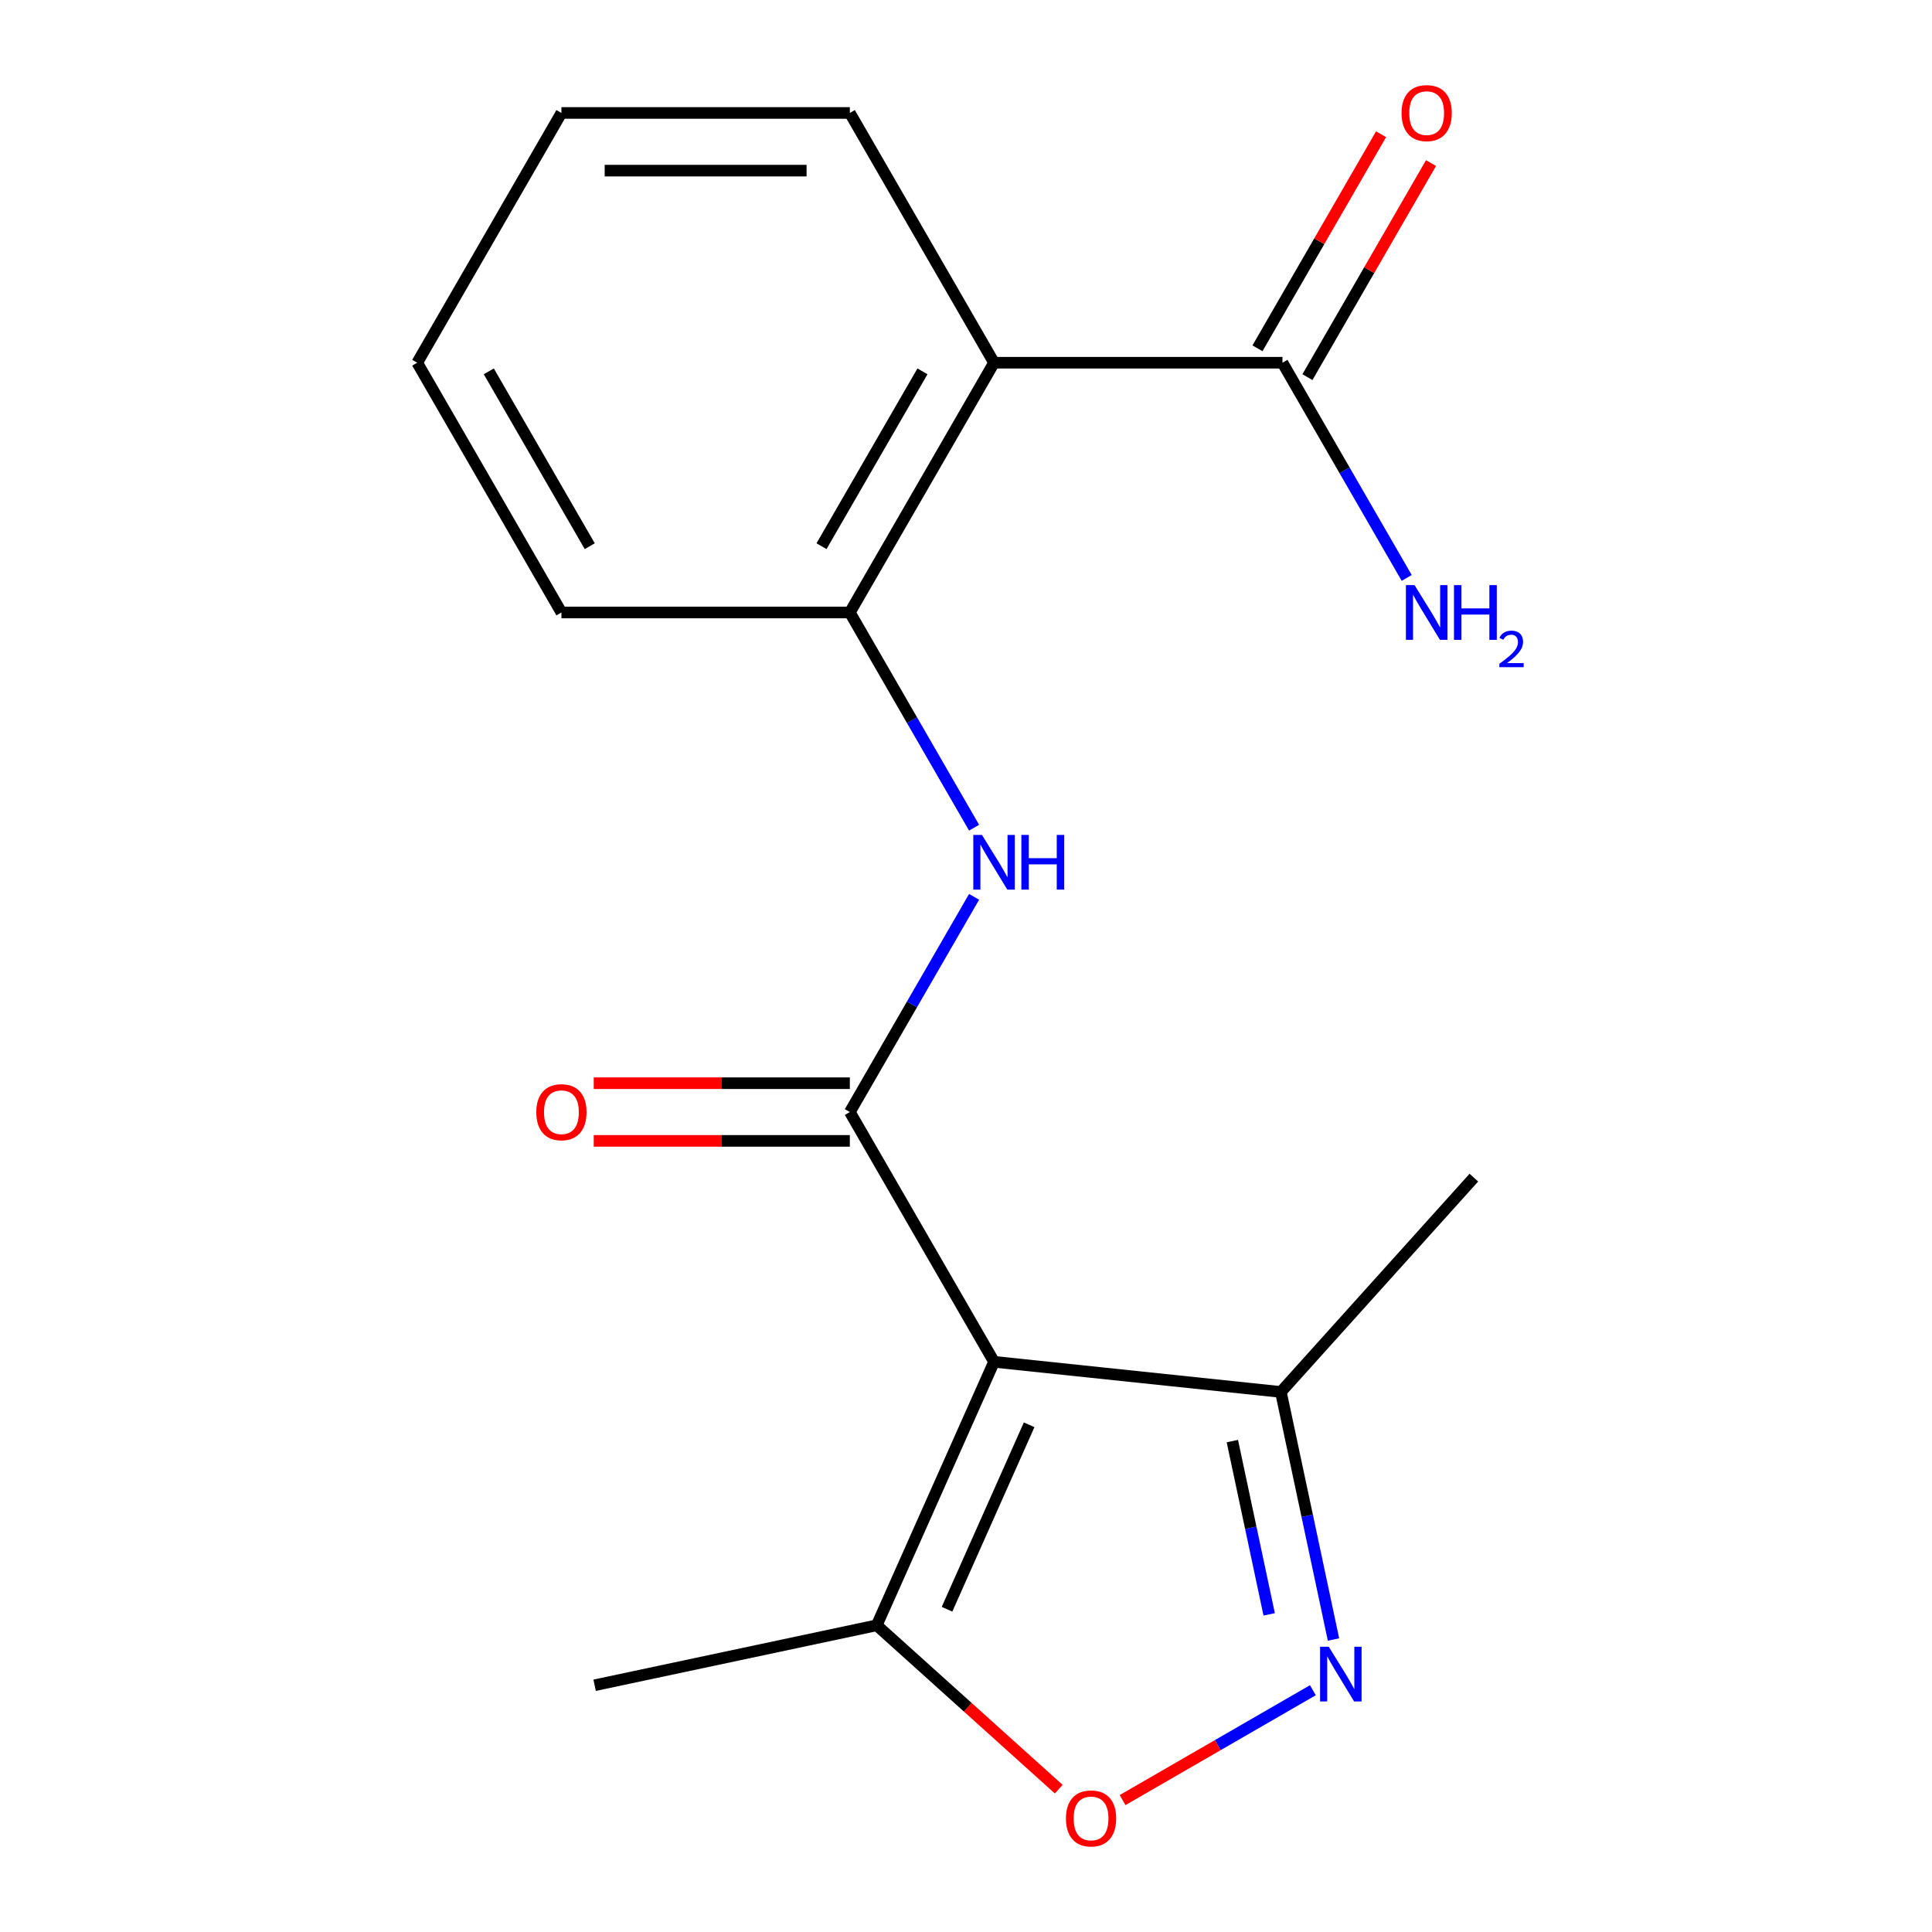 <?xml version='1.0' encoding='iso-8859-1'?>
<svg version='1.1' baseProfile='full'
              xmlns='http://www.w3.org/2000/svg'
                      xmlns:rdkit='http://www.rdkit.org/xml'
                      xmlns:xlink='http://www.w3.org/1999/xlink'
                  xml:space='preserve'
width='1000px' height='1000px' viewBox='0 0 1000 1000'>
<!-- END OF HEADER -->
<rect style='opacity:1.0;fill:#FFFFFF;stroke:none' width='1000' height='1000' x='0' y='0'> </rect>
<path class='bond-0' d='M 514.515,704.873 L 439.874,575.591' style='fill:none;fill-rule:evenodd;stroke:#000000;stroke-width:6px;stroke-linecap:butt;stroke-linejoin:miter;stroke-opacity:1' />
<path class='bond-5' d='M 514.515,704.873 L 453.797,841.249' style='fill:none;fill-rule:evenodd;stroke:#000000;stroke-width:6px;stroke-linecap:butt;stroke-linejoin:miter;stroke-opacity:1' />
<path class='bond-5' d='M 532.683,737.473 L 490.18,832.936' style='fill:none;fill-rule:evenodd;stroke:#000000;stroke-width:6px;stroke-linecap:butt;stroke-linejoin:miter;stroke-opacity:1' />
<path class='bond-6' d='M 514.515,704.873 L 662.98,720.477' style='fill:none;fill-rule:evenodd;stroke:#000000;stroke-width:6px;stroke-linecap:butt;stroke-linejoin:miter;stroke-opacity:1' />
<path class='bond-3' d='M 439.874,575.591 L 472.03,519.896' style='fill:none;fill-rule:evenodd;stroke:#000000;stroke-width:6px;stroke-linecap:butt;stroke-linejoin:miter;stroke-opacity:1' />
<path class='bond-3' d='M 472.03,519.896 L 504.185,464.201' style='fill:none;fill-rule:evenodd;stroke:#0000FF;stroke-width:6px;stroke-linecap:butt;stroke-linejoin:miter;stroke-opacity:1' />
<path class='bond-9' d='M 439.874,560.663 L 373.599,560.663' style='fill:none;fill-rule:evenodd;stroke:#000000;stroke-width:6px;stroke-linecap:butt;stroke-linejoin:miter;stroke-opacity:1' />
<path class='bond-9' d='M 373.599,560.663 L 307.324,560.663' style='fill:none;fill-rule:evenodd;stroke:#FF0000;stroke-width:6px;stroke-linecap:butt;stroke-linejoin:miter;stroke-opacity:1' />
<path class='bond-9' d='M 439.874,590.519 L 373.599,590.519' style='fill:none;fill-rule:evenodd;stroke:#000000;stroke-width:6px;stroke-linecap:butt;stroke-linejoin:miter;stroke-opacity:1' />
<path class='bond-9' d='M 373.599,590.519 L 307.324,590.519' style='fill:none;fill-rule:evenodd;stroke:#FF0000;stroke-width:6px;stroke-linecap:butt;stroke-linejoin:miter;stroke-opacity:1' />
<path class='bond-1' d='M 690.214,848.605 L 676.597,784.541' style='fill:none;fill-rule:evenodd;stroke:#0000FF;stroke-width:6px;stroke-linecap:butt;stroke-linejoin:miter;stroke-opacity:1' />
<path class='bond-1' d='M 676.597,784.541 L 662.98,720.477' style='fill:none;fill-rule:evenodd;stroke:#000000;stroke-width:6px;stroke-linecap:butt;stroke-linejoin:miter;stroke-opacity:1' />
<path class='bond-1' d='M 656.925,835.593 L 647.393,790.749' style='fill:none;fill-rule:evenodd;stroke:#0000FF;stroke-width:6px;stroke-linecap:butt;stroke-linejoin:miter;stroke-opacity:1' />
<path class='bond-1' d='M 647.393,790.749 L 637.861,745.904' style='fill:none;fill-rule:evenodd;stroke:#000000;stroke-width:6px;stroke-linecap:butt;stroke-linejoin:miter;stroke-opacity:1' />
<path class='bond-18' d='M 679.545,874.853 L 630.297,903.286' style='fill:none;fill-rule:evenodd;stroke:#0000FF;stroke-width:6px;stroke-linecap:butt;stroke-linejoin:miter;stroke-opacity:1' />
<path class='bond-18' d='M 630.297,903.286 L 581.049,931.719' style='fill:none;fill-rule:evenodd;stroke:#FF0000;stroke-width:6px;stroke-linecap:butt;stroke-linejoin:miter;stroke-opacity:1' />
<path class='bond-2' d='M 514.515,187.744 L 439.874,317.026' style='fill:none;fill-rule:evenodd;stroke:#000000;stroke-width:6px;stroke-linecap:butt;stroke-linejoin:miter;stroke-opacity:1' />
<path class='bond-2' d='M 477.463,192.208 L 425.214,282.706' style='fill:none;fill-rule:evenodd;stroke:#000000;stroke-width:6px;stroke-linecap:butt;stroke-linejoin:miter;stroke-opacity:1' />
<path class='bond-8' d='M 514.515,187.744 L 663.797,187.744' style='fill:none;fill-rule:evenodd;stroke:#000000;stroke-width:6px;stroke-linecap:butt;stroke-linejoin:miter;stroke-opacity:1' />
<path class='bond-12' d='M 514.515,187.744 L 439.874,58.462' style='fill:none;fill-rule:evenodd;stroke:#000000;stroke-width:6px;stroke-linecap:butt;stroke-linejoin:miter;stroke-opacity:1' />
<path class='bond-7' d='M 504.185,428.417 L 472.03,372.721' style='fill:none;fill-rule:evenodd;stroke:#0000FF;stroke-width:6px;stroke-linecap:butt;stroke-linejoin:miter;stroke-opacity:1' />
<path class='bond-7' d='M 472.03,372.721 L 439.874,317.026' style='fill:none;fill-rule:evenodd;stroke:#000000;stroke-width:6px;stroke-linecap:butt;stroke-linejoin:miter;stroke-opacity:1' />
<path class='bond-4' d='M 548.003,926.073 L 500.9,883.661' style='fill:none;fill-rule:evenodd;stroke:#FF0000;stroke-width:6px;stroke-linecap:butt;stroke-linejoin:miter;stroke-opacity:1' />
<path class='bond-4' d='M 500.9,883.661 L 453.797,841.249' style='fill:none;fill-rule:evenodd;stroke:#000000;stroke-width:6px;stroke-linecap:butt;stroke-linejoin:miter;stroke-opacity:1' />
<path class='bond-13' d='M 453.797,841.249 L 307.777,872.287' style='fill:none;fill-rule:evenodd;stroke:#000000;stroke-width:6px;stroke-linecap:butt;stroke-linejoin:miter;stroke-opacity:1' />
<path class='bond-15' d='M 662.98,720.477 L 762.869,609.539' style='fill:none;fill-rule:evenodd;stroke:#000000;stroke-width:6px;stroke-linecap:butt;stroke-linejoin:miter;stroke-opacity:1' />
<path class='bond-14' d='M 439.874,317.026 L 290.592,317.026' style='fill:none;fill-rule:evenodd;stroke:#000000;stroke-width:6px;stroke-linecap:butt;stroke-linejoin:miter;stroke-opacity:1' />
<path class='bond-10' d='M 676.726,195.208 L 708.708,139.813' style='fill:none;fill-rule:evenodd;stroke:#000000;stroke-width:6px;stroke-linecap:butt;stroke-linejoin:miter;stroke-opacity:1' />
<path class='bond-10' d='M 708.708,139.813 L 740.69,84.418' style='fill:none;fill-rule:evenodd;stroke:#FF0000;stroke-width:6px;stroke-linecap:butt;stroke-linejoin:miter;stroke-opacity:1' />
<path class='bond-10' d='M 650.869,180.28 L 682.852,124.885' style='fill:none;fill-rule:evenodd;stroke:#000000;stroke-width:6px;stroke-linecap:butt;stroke-linejoin:miter;stroke-opacity:1' />
<path class='bond-10' d='M 682.852,124.885 L 714.834,69.49' style='fill:none;fill-rule:evenodd;stroke:#FF0000;stroke-width:6px;stroke-linecap:butt;stroke-linejoin:miter;stroke-opacity:1' />
<path class='bond-11' d='M 663.797,187.744 L 695.953,243.439' style='fill:none;fill-rule:evenodd;stroke:#000000;stroke-width:6px;stroke-linecap:butt;stroke-linejoin:miter;stroke-opacity:1' />
<path class='bond-11' d='M 695.953,243.439 L 728.109,299.134' style='fill:none;fill-rule:evenodd;stroke:#0000FF;stroke-width:6px;stroke-linecap:butt;stroke-linejoin:miter;stroke-opacity:1' />
<path class='bond-19' d='M 439.874,58.462 L 290.592,58.462' style='fill:none;fill-rule:evenodd;stroke:#000000;stroke-width:6px;stroke-linecap:butt;stroke-linejoin:miter;stroke-opacity:1' />
<path class='bond-19' d='M 417.482,88.319 L 312.984,88.319' style='fill:none;fill-rule:evenodd;stroke:#000000;stroke-width:6px;stroke-linecap:butt;stroke-linejoin:miter;stroke-opacity:1' />
<path class='bond-17' d='M 290.592,317.026 L 215.951,187.744' style='fill:none;fill-rule:evenodd;stroke:#000000;stroke-width:6px;stroke-linecap:butt;stroke-linejoin:miter;stroke-opacity:1' />
<path class='bond-17' d='M 305.252,282.706 L 253.003,192.208' style='fill:none;fill-rule:evenodd;stroke:#000000;stroke-width:6px;stroke-linecap:butt;stroke-linejoin:miter;stroke-opacity:1' />
<path class='bond-16' d='M 290.592,58.462 L 215.951,187.744' style='fill:none;fill-rule:evenodd;stroke:#000000;stroke-width:6px;stroke-linecap:butt;stroke-linejoin:miter;stroke-opacity:1' />
<path  class='atom-2' d='M 687.757 852.337
L 697.037 867.337
Q 697.957 868.817, 699.437 871.497
Q 700.917 874.177, 700.997 874.337
L 700.997 852.337
L 704.757 852.337
L 704.757 880.657
L 700.877 880.657
L 690.917 864.257
Q 689.757 862.337, 688.517 860.137
Q 687.317 857.937, 686.957 857.257
L 686.957 880.657
L 683.277 880.657
L 683.277 852.337
L 687.757 852.337
' fill='#0000FF'/>
<path  class='atom-4' d='M 508.255 432.149
L 517.535 447.149
Q 518.455 448.629, 519.935 451.309
Q 521.415 453.989, 521.495 454.149
L 521.495 432.149
L 525.255 432.149
L 525.255 460.469
L 521.375 460.469
L 511.415 444.069
Q 510.255 442.149, 509.015 439.949
Q 507.815 437.749, 507.455 437.069
L 507.455 460.469
L 503.775 460.469
L 503.775 432.149
L 508.255 432.149
' fill='#0000FF'/>
<path  class='atom-4' d='M 528.655 432.149
L 532.495 432.149
L 532.495 444.189
L 546.975 444.189
L 546.975 432.149
L 550.815 432.149
L 550.815 460.469
L 546.975 460.469
L 546.975 447.389
L 532.495 447.389
L 532.495 460.469
L 528.655 460.469
L 528.655 432.149
' fill='#0000FF'/>
<path  class='atom-5' d='M 551.735 941.218
Q 551.735 934.418, 555.095 930.618
Q 558.455 926.818, 564.735 926.818
Q 571.015 926.818, 574.375 930.618
Q 577.735 934.418, 577.735 941.218
Q 577.735 948.098, 574.335 952.018
Q 570.935 955.898, 564.735 955.898
Q 558.495 955.898, 555.095 952.018
Q 551.735 948.138, 551.735 941.218
M 564.735 952.698
Q 569.055 952.698, 571.375 949.818
Q 573.735 946.898, 573.735 941.218
Q 573.735 935.658, 571.375 932.858
Q 569.055 930.018, 564.735 930.018
Q 560.415 930.018, 558.055 932.818
Q 555.735 935.618, 555.735 941.218
Q 555.735 946.938, 558.055 949.818
Q 560.415 952.698, 564.735 952.698
' fill='#FF0000'/>
<path  class='atom-10' d='M 277.592 575.671
Q 277.592 568.871, 280.952 565.071
Q 284.312 561.271, 290.592 561.271
Q 296.872 561.271, 300.232 565.071
Q 303.592 568.871, 303.592 575.671
Q 303.592 582.551, 300.192 586.471
Q 296.792 590.351, 290.592 590.351
Q 284.352 590.351, 280.952 586.471
Q 277.592 582.591, 277.592 575.671
M 290.592 587.151
Q 294.912 587.151, 297.232 584.271
Q 299.592 581.351, 299.592 575.671
Q 299.592 570.111, 297.232 567.311
Q 294.912 564.471, 290.592 564.471
Q 286.272 564.471, 283.912 567.271
Q 281.592 570.071, 281.592 575.671
Q 281.592 581.391, 283.912 584.271
Q 286.272 587.151, 290.592 587.151
' fill='#FF0000'/>
<path  class='atom-11' d='M 725.439 58.542
Q 725.439 51.742, 728.799 47.942
Q 732.159 44.142, 738.439 44.142
Q 744.719 44.142, 748.079 47.942
Q 751.439 51.742, 751.439 58.542
Q 751.439 65.422, 748.039 69.342
Q 744.639 73.222, 738.439 73.222
Q 732.199 73.222, 728.799 69.342
Q 725.439 65.462, 725.439 58.542
M 738.439 70.022
Q 742.759 70.022, 745.079 67.142
Q 747.439 64.222, 747.439 58.542
Q 747.439 52.982, 745.079 50.182
Q 742.759 47.342, 738.439 47.342
Q 734.119 47.342, 731.759 50.142
Q 729.439 52.942, 729.439 58.542
Q 729.439 64.262, 731.759 67.142
Q 734.119 70.022, 738.439 70.022
' fill='#FF0000'/>
<path  class='atom-12' d='M 732.179 302.866
L 741.459 317.866
Q 742.379 319.346, 743.859 322.026
Q 745.339 324.706, 745.419 324.866
L 745.419 302.866
L 749.179 302.866
L 749.179 331.186
L 745.299 331.186
L 735.339 314.786
Q 734.179 312.866, 732.939 310.666
Q 731.739 308.466, 731.379 307.786
L 731.379 331.186
L 727.699 331.186
L 727.699 302.866
L 732.179 302.866
' fill='#0000FF'/>
<path  class='atom-12' d='M 752.579 302.866
L 756.419 302.866
L 756.419 314.906
L 770.899 314.906
L 770.899 302.866
L 774.739 302.866
L 774.739 331.186
L 770.899 331.186
L 770.899 318.106
L 756.419 318.106
L 756.419 331.186
L 752.579 331.186
L 752.579 302.866
' fill='#0000FF'/>
<path  class='atom-12' d='M 776.111 330.193
Q 776.798 328.424, 778.435 327.447
Q 780.071 326.444, 782.342 326.444
Q 785.167 326.444, 786.751 327.975
Q 788.335 329.506, 788.335 332.226
Q 788.335 334.998, 786.275 337.585
Q 784.243 340.172, 780.019 343.234
L 788.651 343.234
L 788.651 345.346
L 776.059 345.346
L 776.059 343.578
Q 779.543 341.096, 781.603 339.248
Q 783.688 337.4, 784.691 335.737
Q 785.695 334.074, 785.695 332.358
Q 785.695 330.562, 784.797 329.559
Q 783.899 328.556, 782.342 328.556
Q 780.837 328.556, 779.834 329.163
Q 778.831 329.77, 778.118 331.117
L 776.111 330.193
' fill='#0000FF'/>
</svg>
